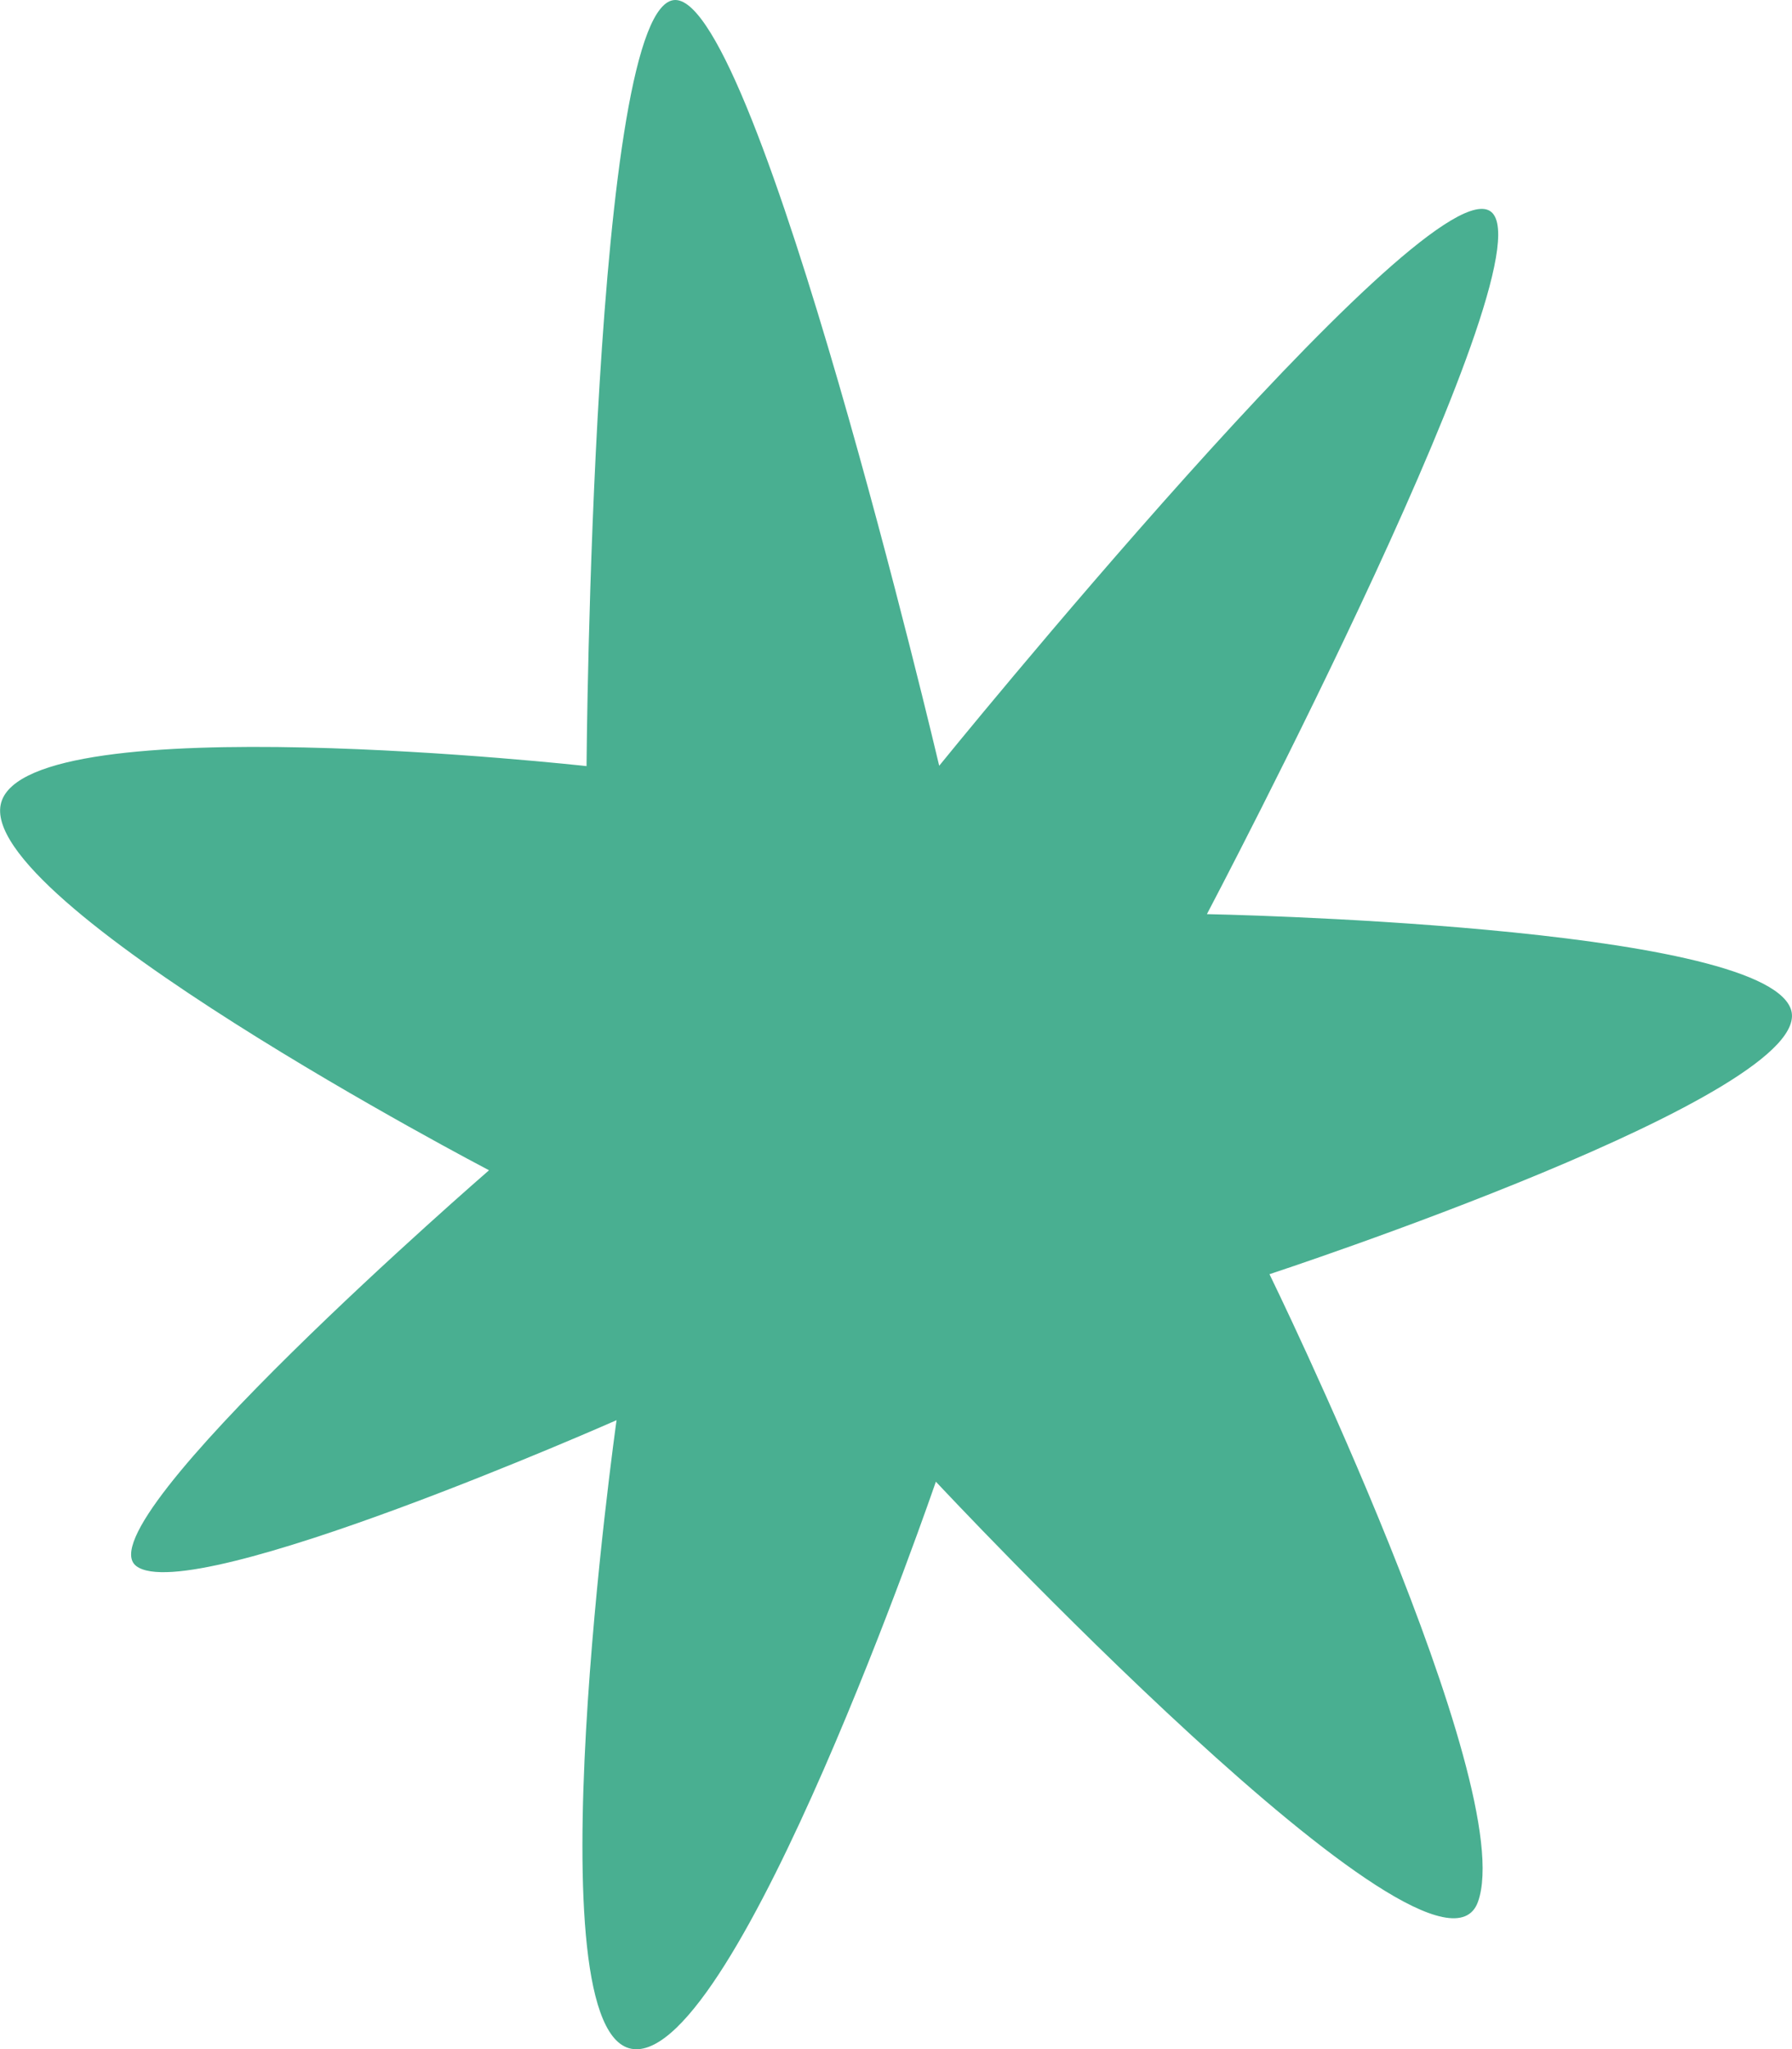 <svg width="84" height="96" viewBox="0 0 84 96" fill="none" xmlns="http://www.w3.org/2000/svg">
<g clip-path="url(#clip0_24_12782)">
<path d="M27.494 35.876C27.494 35.876 27.745 0 31.656 0C35.567 0 44.025 35.876 44.025 35.876C44.025 35.876 66.345 8.364 69.764 9.844C73.184 11.319 56.574 42.827 56.574 42.827C56.574 42.827 82.469 43.317 83.939 47.257C85.408 51.197 59.507 59.696 59.507 59.696C59.507 59.696 71.234 83.685 69.278 89.105C67.323 94.52 43.869 69.416 43.869 69.416C43.869 69.416 34.583 96.49 29.7 96C24.817 95.51 28.901 66.535 28.901 66.535C28.901 66.535 8.967 75.343 6.386 73.368C3.805 71.392 22.923 54.827 22.923 54.827C22.923 54.827 -1.257 42.197 0.056 37.599C1.363 32.994 27.499 35.893 27.499 35.893L27.494 35.876Z" fill="#49AF91"/>
</g>
<defs>
<clipPath id="clip0_24_12782">
<rect width="84" height="96" fill="white"/>
</clipPath>
</defs>
</svg>
